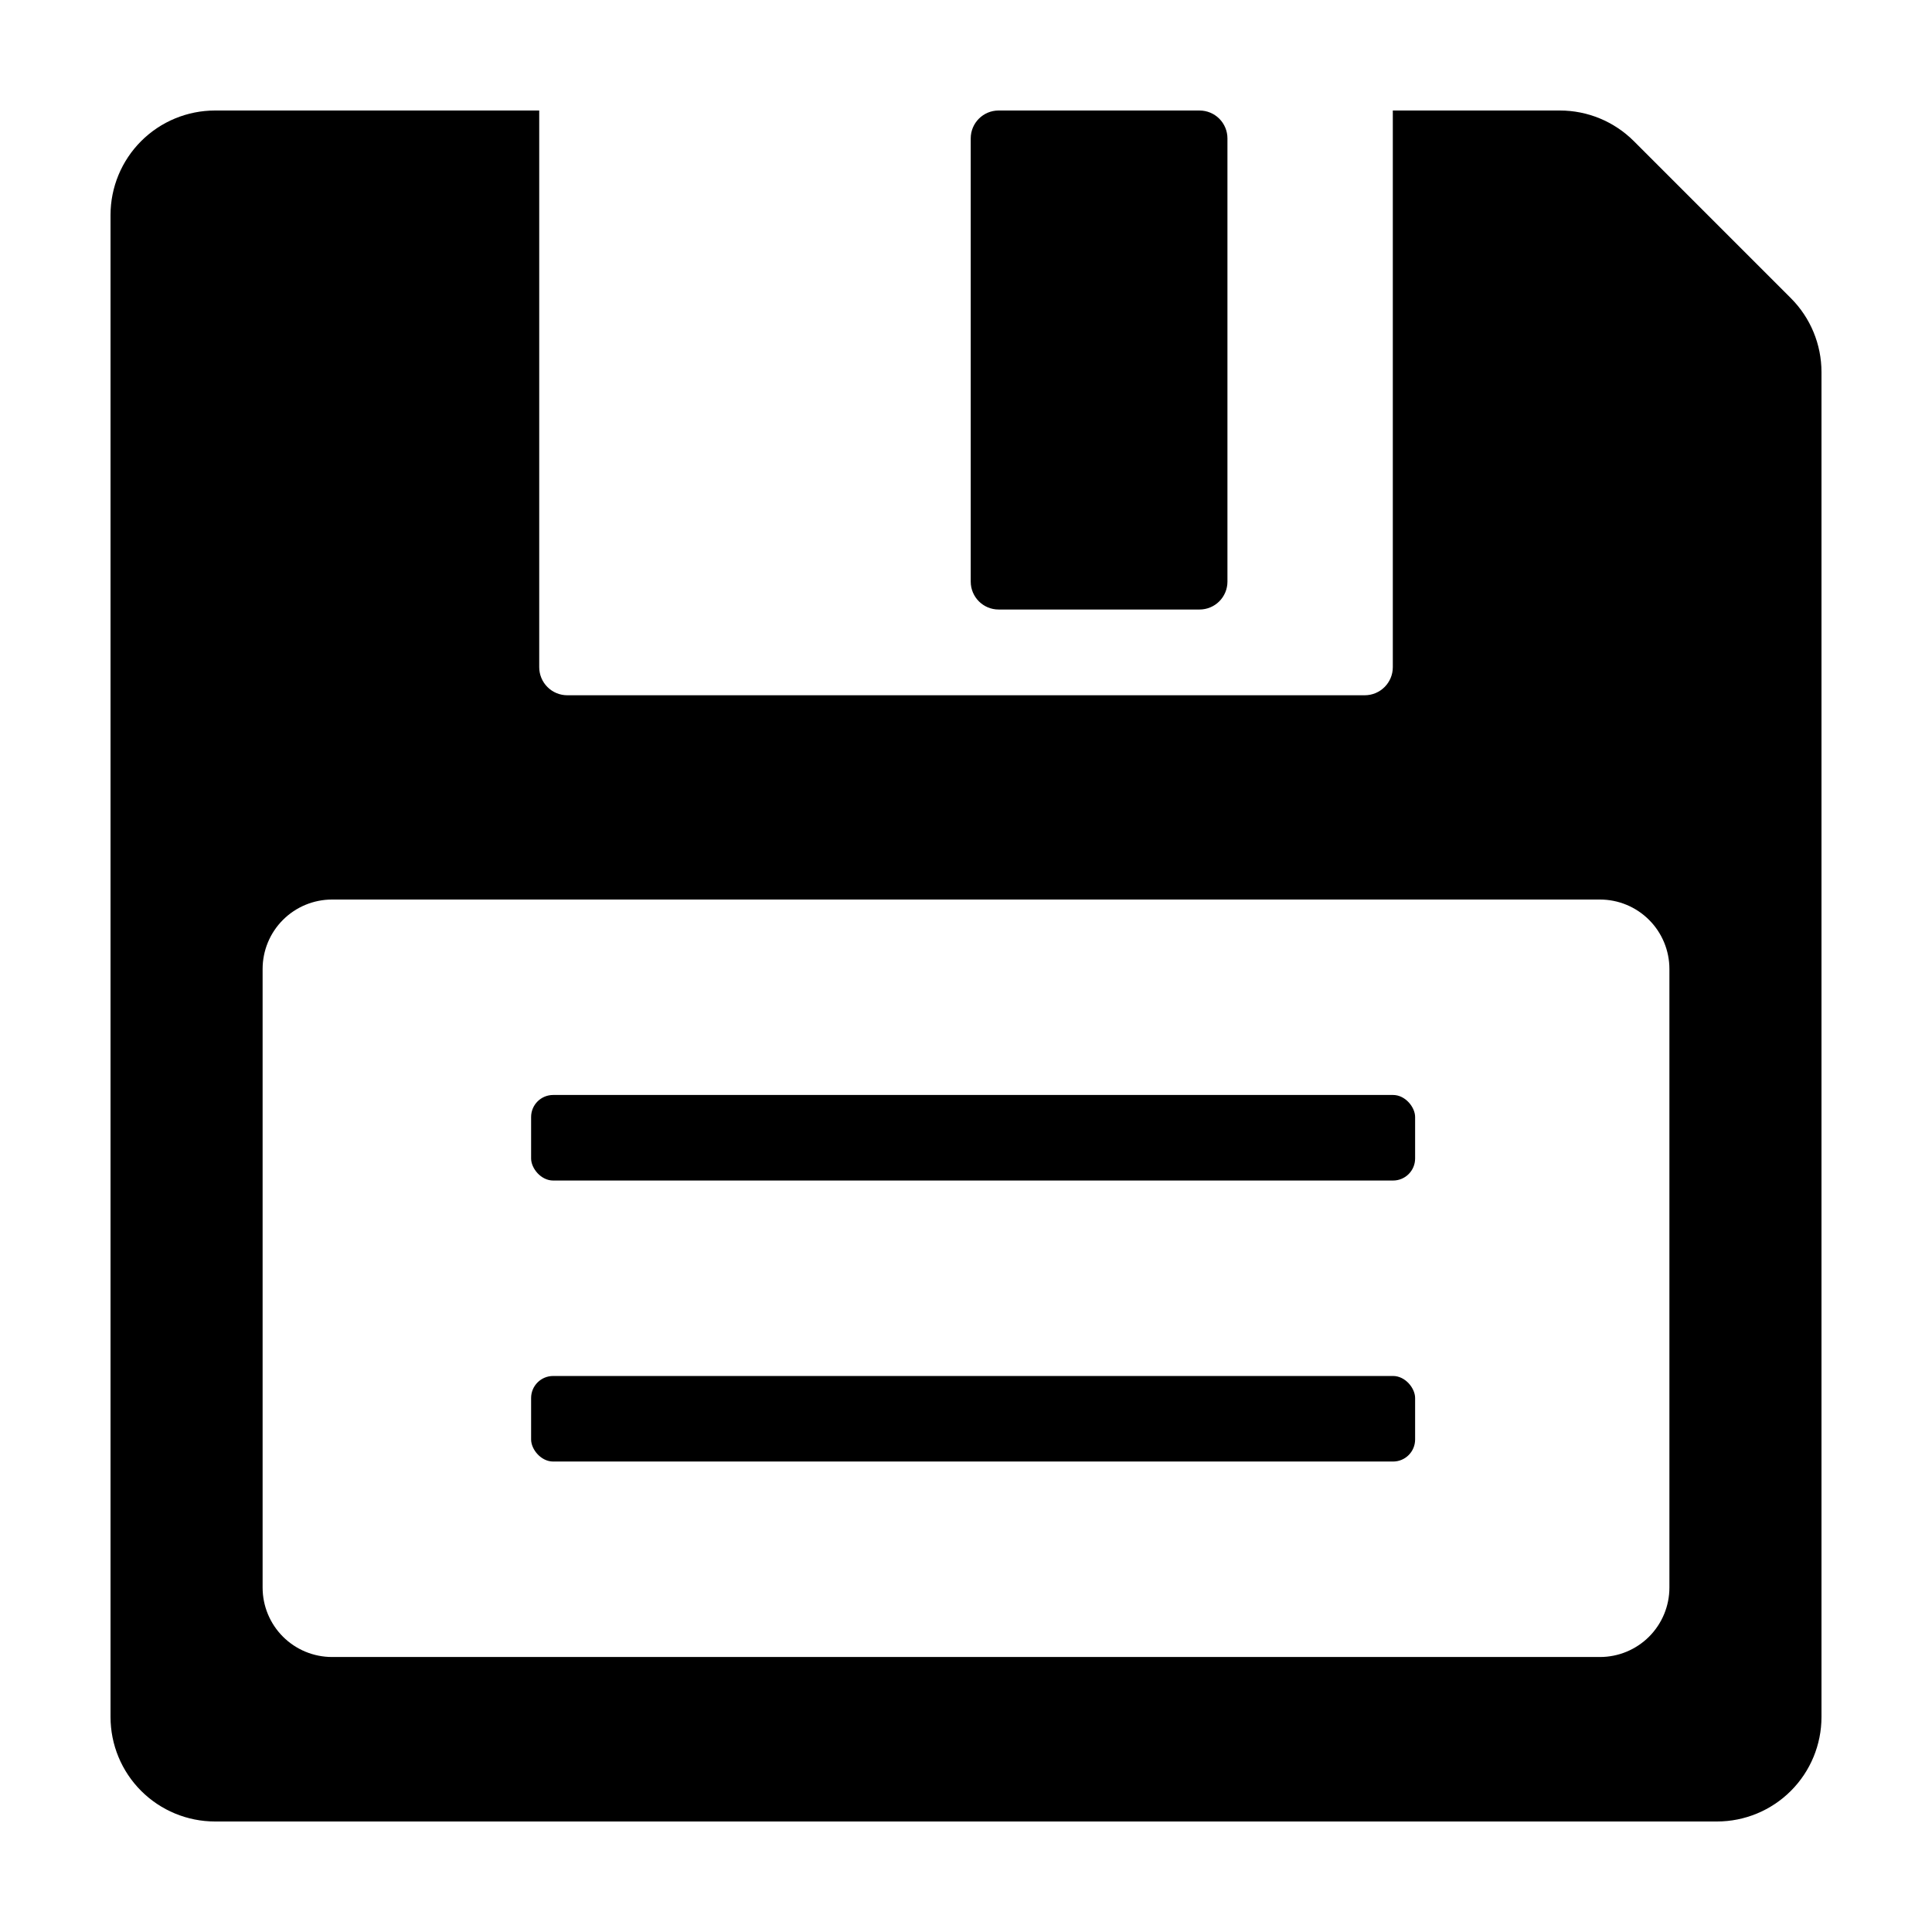 <?xml version="1.0" encoding="UTF-8"?>
<!-- Uploaded to: ICON Repo, www.svgrepo.com, Generator: ICON Repo Mixer Tools -->
<svg fill="#000000" width="800px" height="800px" version="1.1" viewBox="144 144 512 512" xmlns="http://www.w3.org/2000/svg">
 <g>
  <path d="m408.64 173.29h53.254c1.961 0 3.84 0.777 5.227 2.164 1.387 1.387 2.164 3.266 2.164 5.223v117.46c0 1.961-0.777 3.84-2.164 5.227-1.387 1.387-3.266 2.164-5.227 2.164h-53.254c-4.078 0-7.387-3.309-7.387-7.391v-117.46c0-4.082 3.309-7.391 7.387-7.391z"/>
  <path d="m576.98 181.4c-5.195-5.195-12.238-8.113-19.586-8.113h-44.285v147.52c0 4.113-3.336 7.445-7.445 7.445h-211.32c-1.977 0-3.871-0.781-5.266-2.18-1.395-1.395-2.18-3.289-2.18-5.266v-147.52h-85.91c-7.344 0-14.391 2.918-19.586 8.113-5.195 5.195-8.113 12.242-8.113 19.586v398.03c0 7.348 2.918 14.391 8.113 19.586 5.195 5.195 12.242 8.113 19.59 8.113h398.02c7.348 0 14.391-2.918 19.586-8.113 5.195-5.195 8.113-12.238 8.113-19.586v-356.41c0-7.344-2.918-14.391-8.113-19.586zm9.43 383.32c0 4.883-1.938 9.562-5.391 13.016-3.449 3.449-8.129 5.387-13.012 5.387h-336.01c-4.879 0-9.562-1.938-13.012-5.387-3.453-3.453-5.391-8.133-5.391-13.016v-163.93c0-4.879 1.938-9.559 5.391-13.012 3.449-3.449 8.133-5.391 13.012-5.391h336.01c4.883 0 9.562 1.941 13.012 5.391 3.453 3.453 5.391 8.133 5.391 13.012z"/>
  <path d="m290.59 434.18h222.59c3.227 0 5.84 3.227 5.84 5.84v10.992c0 3.227-2.613 5.84-5.84 5.84h-222.59c-3.227 0-5.84-3.227-5.84-5.84v-10.992c0-3.227 2.613-5.84 5.84-5.84z"/>
  <path d="m290.59 508.65h222.59c3.227 0 5.84 3.227 5.84 5.84v10.992c0 3.227-2.613 5.84-5.84 5.84h-222.59c-3.227 0-5.84-3.227-5.84-5.84v-10.992c0-3.227 2.613-5.84 5.84-5.84z"/>
 </g>
</svg>